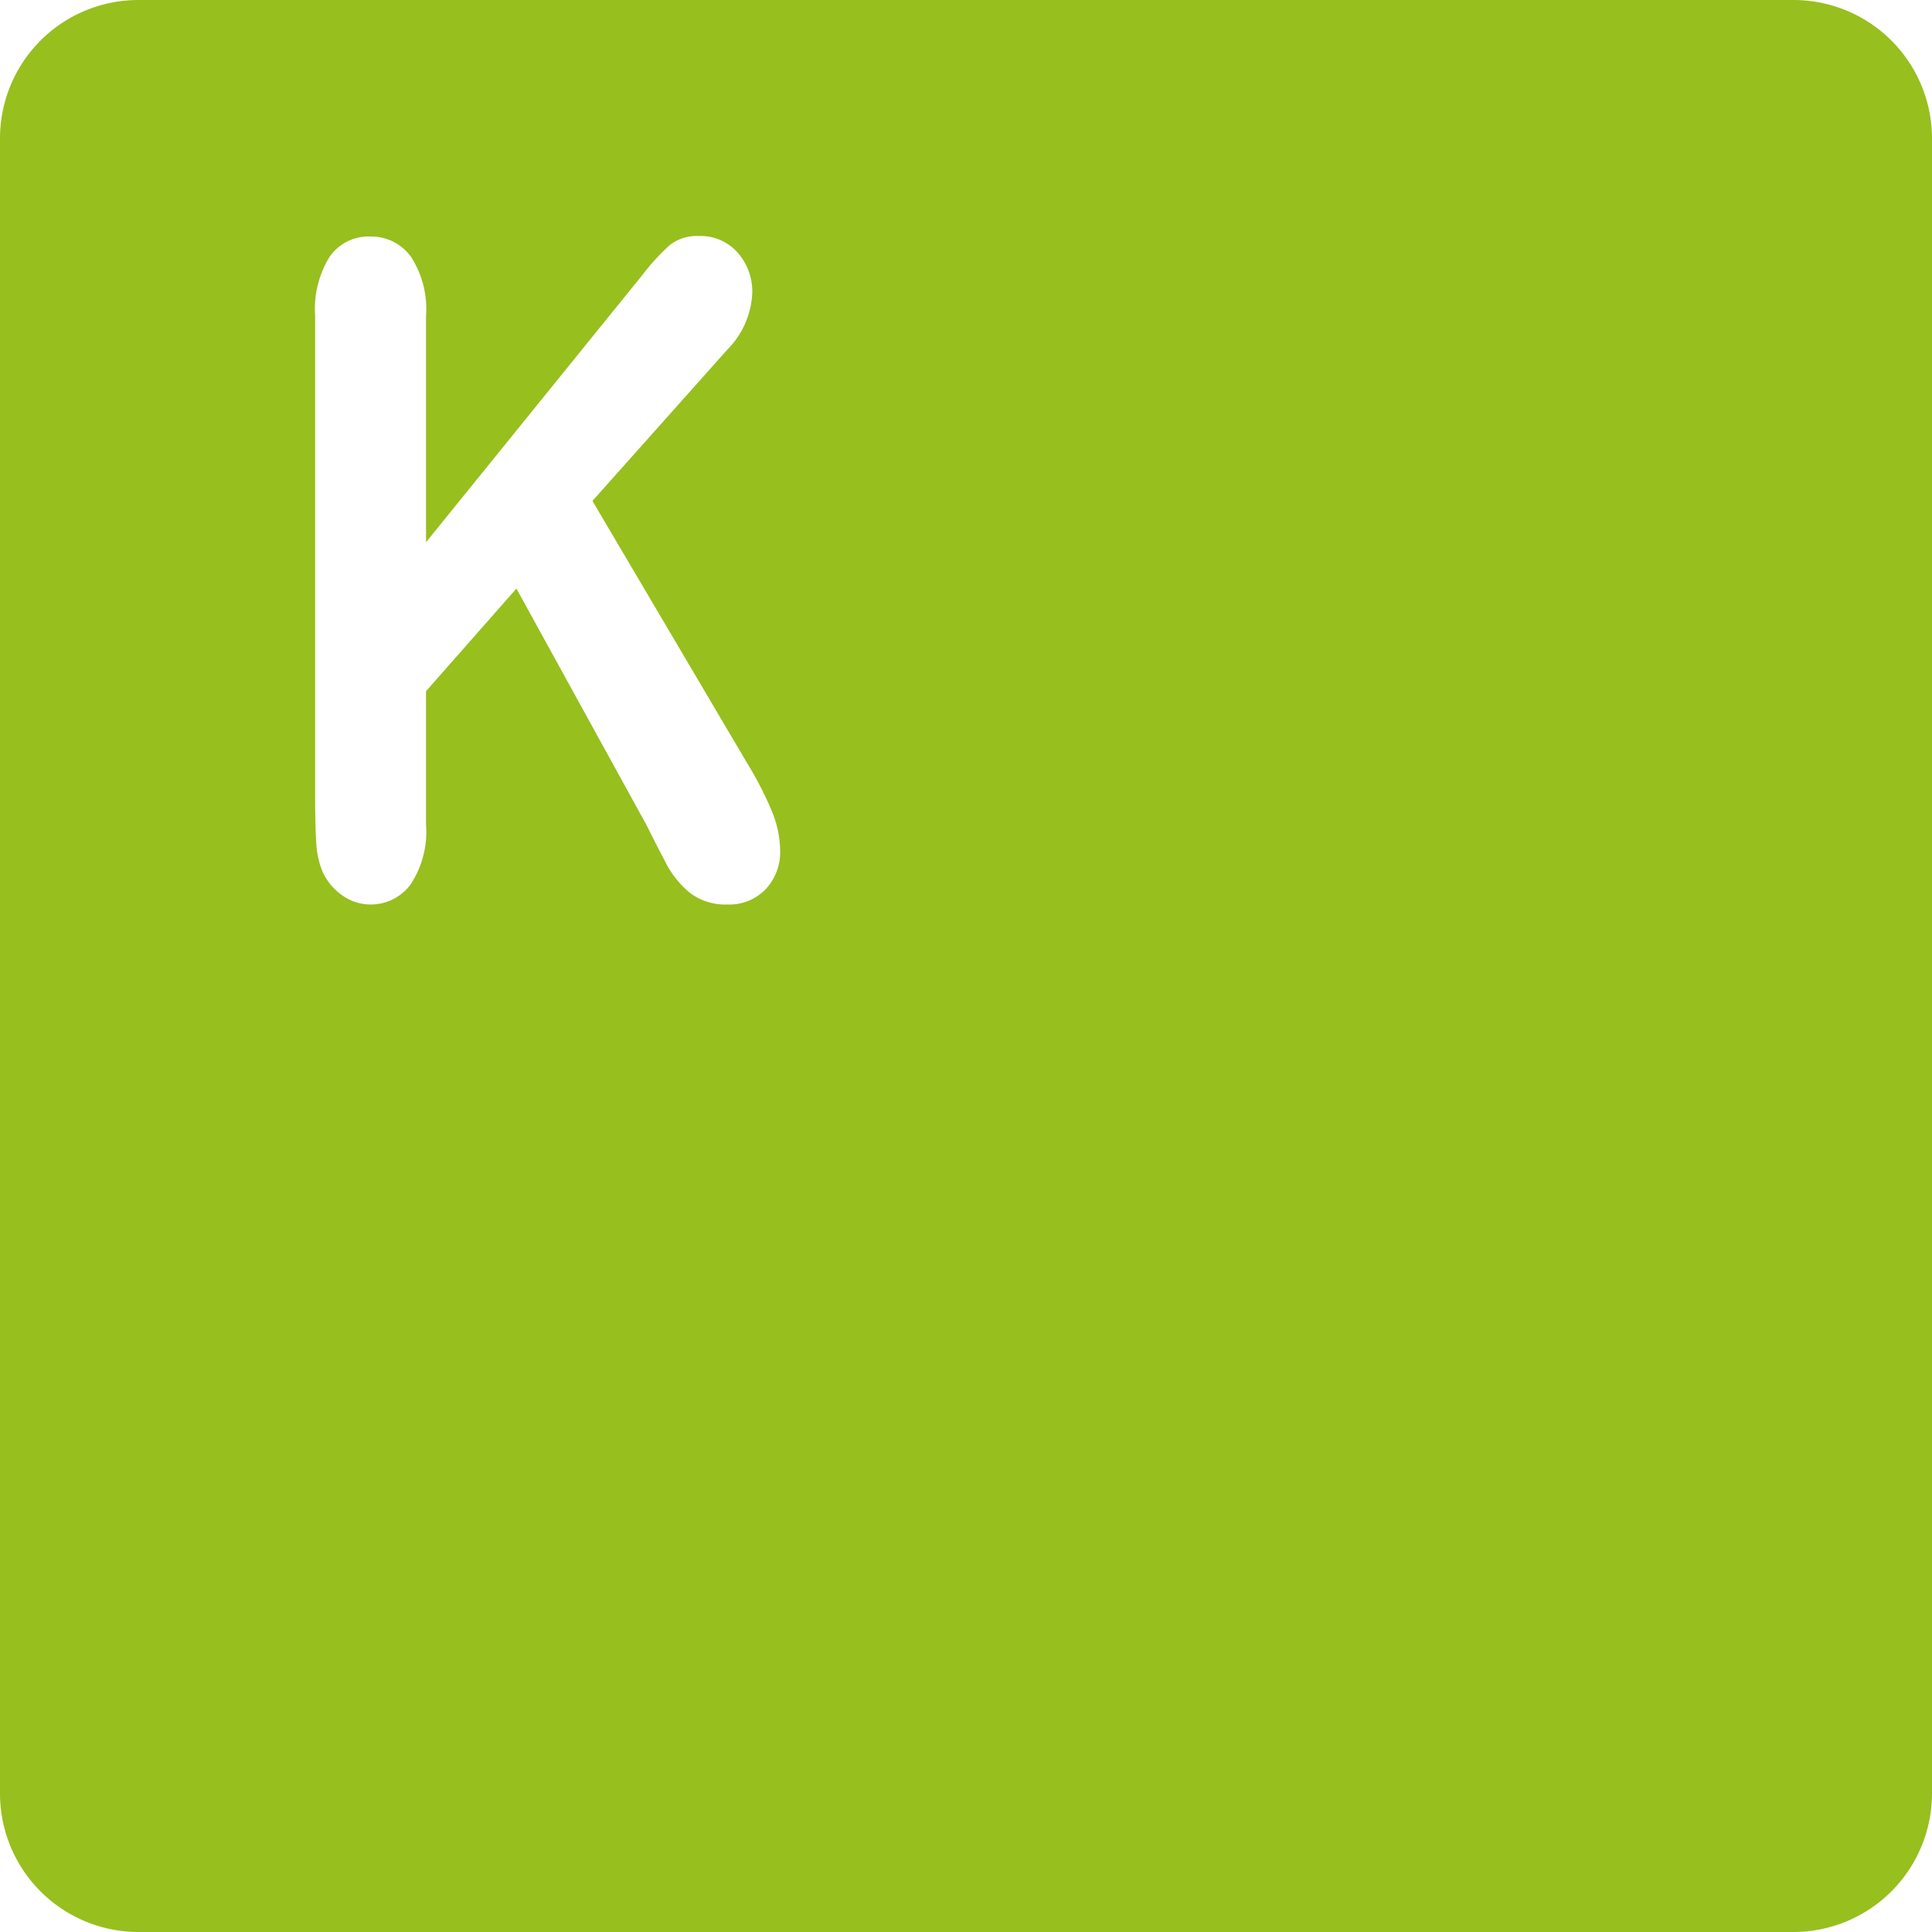<?xml version="1.0" encoding="UTF-8"?> <svg xmlns="http://www.w3.org/2000/svg" viewBox="0 0 149.65 149.65"> <defs> <style>.cls-1{fill:#97bf1e;}</style> </defs> <g id="Слой_2" data-name="Слой 2"> <g id="Слой_1-2" data-name="Слой 1"> <path class="cls-1" d="M138.92,0H10.73A10.72,10.72,0,0,0,0,10.73V138.92a10.73,10.73,0,0,0,10.73,10.73H138.92a10.74,10.74,0,0,0,10.73-10.73V10.73A10.73,10.73,0,0,0,138.92,0ZM59.35,68.83a3.88,3.88,0,0,1-3,1.23,4.51,4.51,0,0,1-2.92-.91,7.35,7.35,0,0,1-1.9-2.4c-.52-1-1-1.91-1.39-2.73L40,45.59l-7,7.95V63.88a7.38,7.38,0,0,1-1.22,4.66,3.83,3.83,0,0,1-3.12,1.52,3.75,3.75,0,0,1-2.11-.68,4.49,4.49,0,0,1-1.56-1.85,6.59,6.59,0,0,1-.49-2.21c-.06-.85-.09-2.06-.09-3.66V24.47a7.7,7.7,0,0,1,1.14-4.61,3.68,3.68,0,0,1,3.11-1.54,3.82,3.82,0,0,1,3.14,1.52,7.43,7.43,0,0,1,1.2,4.63V42L49.79,21.26A16.87,16.87,0,0,1,51.86,19a3.4,3.4,0,0,1,2.27-.72,3.83,3.83,0,0,1,3,1.28,4.56,4.56,0,0,1,1.14,3.13,6.62,6.62,0,0,1-1.94,4.4L45.89,38.8l12,20.34a26.8,26.8,0,0,1,1.9,3.7,8.18,8.18,0,0,1,.64,3.09A4.19,4.19,0,0,1,59.35,68.83Z"></path> </g> </g> </svg> 